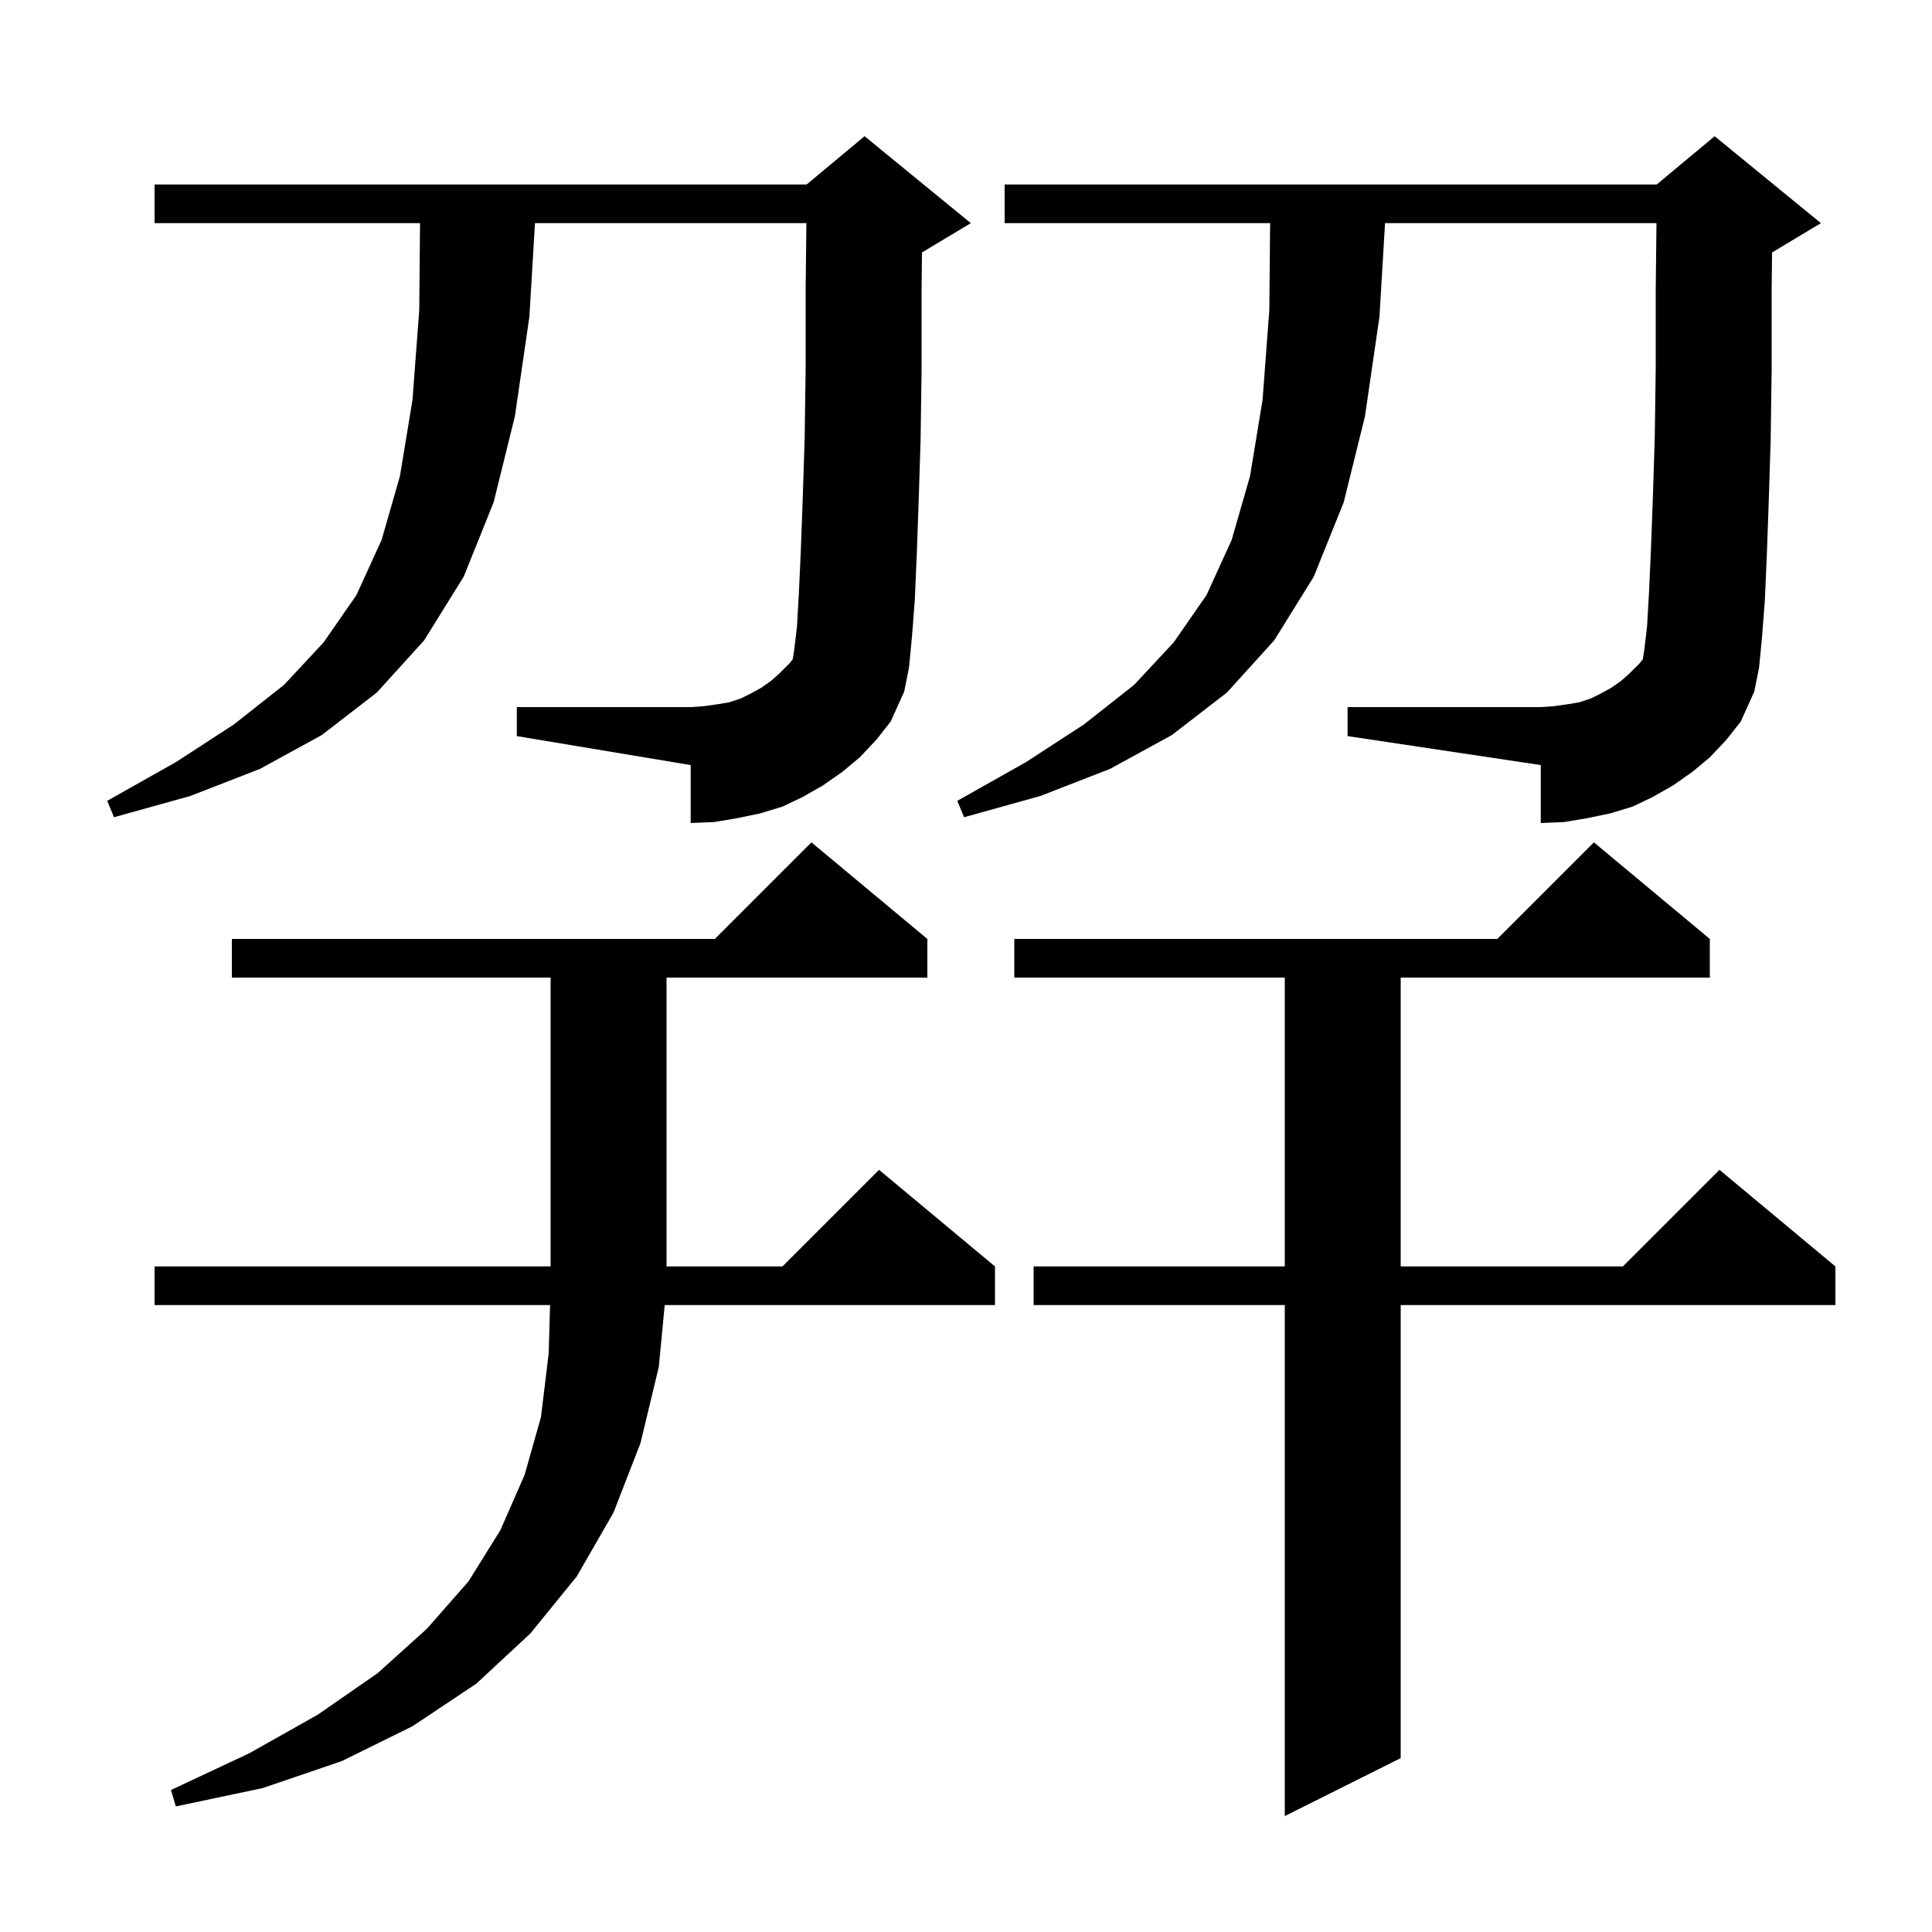 <svg xmlns="http://www.w3.org/2000/svg" xmlns:xlink="http://www.w3.org/1999/xlink" version="1.1" baseProfile="full" viewBox="0 0 200 200" width="200" height="200"><g fill="currentColor"><path d="M 177.0 97.2 L 177.0 101.2 L 145.0 101.2 L 145.0 131.1 L 168.0 131.1 L 178.0 121.1 L 190.0 131.1 L 190.0 135.1 L 145.0 135.1 L 145.0 182.0 L 133.0 188.0 L 133.0 135.1 L 107.0 135.1 L 107.0 131.1 L 133.0 131.1 L 133.0 101.2 L 105.0 101.2 L 105.0 97.2 L 155.0 97.2 L 165.0 87.2 Z M 96.0 97.2 L 96.0 101.2 L 69.0 101.2 L 69.0 131.1 L 81.0 131.1 L 91.0 121.1 L 103.0 131.1 L 103.0 135.1 L 68.81 135.1 L 68.2 141.5 L 66.3 149.4 L 63.5 156.6 L 59.7 163.2 L 54.9 169.1 L 49.3 174.3 L 42.7 178.7 L 35.4 182.3 L 27.2 185.1 L 18.2 187.0 L 17.7 185.3 L 25.8 181.5 L 32.9 177.5 L 39.1 173.2 L 44.2 168.6 L 48.5 163.7 L 51.8 158.4 L 54.3 152.7 L 56.0 146.7 L 56.8 140.1 L 56.943 135.1 L 16.0 135.1 L 16.0 131.1 L 57.0 131.1 L 57.0 101.2 L 24.0 101.2 L 24.0 97.2 L 74.0 97.2 L 84.0 87.2 Z M 89.0 78.4 L 87.2 79.9 L 85.2 81.3 L 83.1 82.5 L 81.0 83.5 L 78.7 84.2 L 76.3 84.7 L 73.9 85.1 L 71.5 85.2 L 71.5 79.2 L 53.5 76.2 L 53.5 73.2 L 71.5 73.2 L 72.9 73.1 L 74.3 72.9 L 75.5 72.7 L 76.7 72.3 L 77.7 71.8 L 78.8 71.2 L 79.8 70.5 L 80.7 69.7 L 81.7 68.7 L 82.056 68.265 L 82.2 67.4 L 82.5 64.9 L 82.7 61.4 L 82.9 57.0 L 83.1 51.6 L 83.3 45.3 L 83.4 38.1 L 83.4 30.0 L 83.478 23.1 L 55.38 23.1 L 54.8 32.8 L 53.3 43.1 L 51.1 52.0 L 48.0 59.7 L 43.9 66.3 L 39.0 71.7 L 33.3 76.1 L 26.9 79.6 L 19.7 82.4 L 11.8 84.6 L 11.1 82.9 L 18.2 78.9 L 24.2 75.0 L 29.4 70.9 L 33.5 66.5 L 36.9 61.6 L 39.5 55.9 L 41.4 49.3 L 42.7 41.4 L 43.4 32.1 L 43.482 23.1 L 16.0 23.1 L 16.0 19.1 L 83.5 19.1 L 89.5 14.1 L 100.5 23.1 L 95.5 26.1 L 95.444 26.123 L 95.4 30.1 L 95.4 38.3 L 95.3 45.5 L 95.1 51.9 L 94.9 57.5 L 94.7 62.1 L 94.4 66.0 L 94.1 69.1 L 93.6 71.6 L 92.2 74.7 L 90.7 76.6 Z M 177.0 78.4 L 175.2 79.9 L 173.2 81.3 L 171.1 82.5 L 169.0 83.5 L 166.7 84.2 L 164.3 84.7 L 161.9 85.1 L 159.5 85.2 L 159.5 79.2 L 139.5 76.2 L 139.5 73.2 L 159.5 73.2 L 160.9 73.1 L 162.3 72.9 L 163.5 72.7 L 164.7 72.3 L 165.7 71.8 L 166.8 71.2 L 167.8 70.5 L 168.7 69.7 L 169.7 68.7 L 170.056 68.265 L 170.2 67.4 L 170.5 64.9 L 170.7 61.4 L 170.9 57.0 L 171.1 51.6 L 171.3 45.3 L 171.4 38.1 L 171.4 30.0 L 171.478 23.1 L 143.38 23.1 L 142.8 32.8 L 141.3 43.1 L 139.1 52.0 L 136.0 59.7 L 131.9 66.3 L 127.0 71.7 L 121.3 76.1 L 114.9 79.6 L 107.7 82.4 L 99.8 84.6 L 99.1 82.9 L 106.2 78.9 L 112.2 75.0 L 117.4 70.9 L 121.5 66.5 L 124.9 61.6 L 127.5 55.9 L 129.4 49.3 L 130.7 41.4 L 131.4 32.1 L 131.482 23.1 L 104.0 23.1 L 104.0 19.1 L 171.5 19.1 L 177.5 14.1 L 188.5 23.1 L 183.5 26.1 L 183.444 26.123 L 183.4 30.1 L 183.4 38.3 L 183.3 45.5 L 183.1 51.9 L 182.9 57.5 L 182.7 62.1 L 182.4 66.0 L 182.1 69.1 L 181.6 71.6 L 180.2 74.7 L 178.7 76.6 Z "/></g></svg>